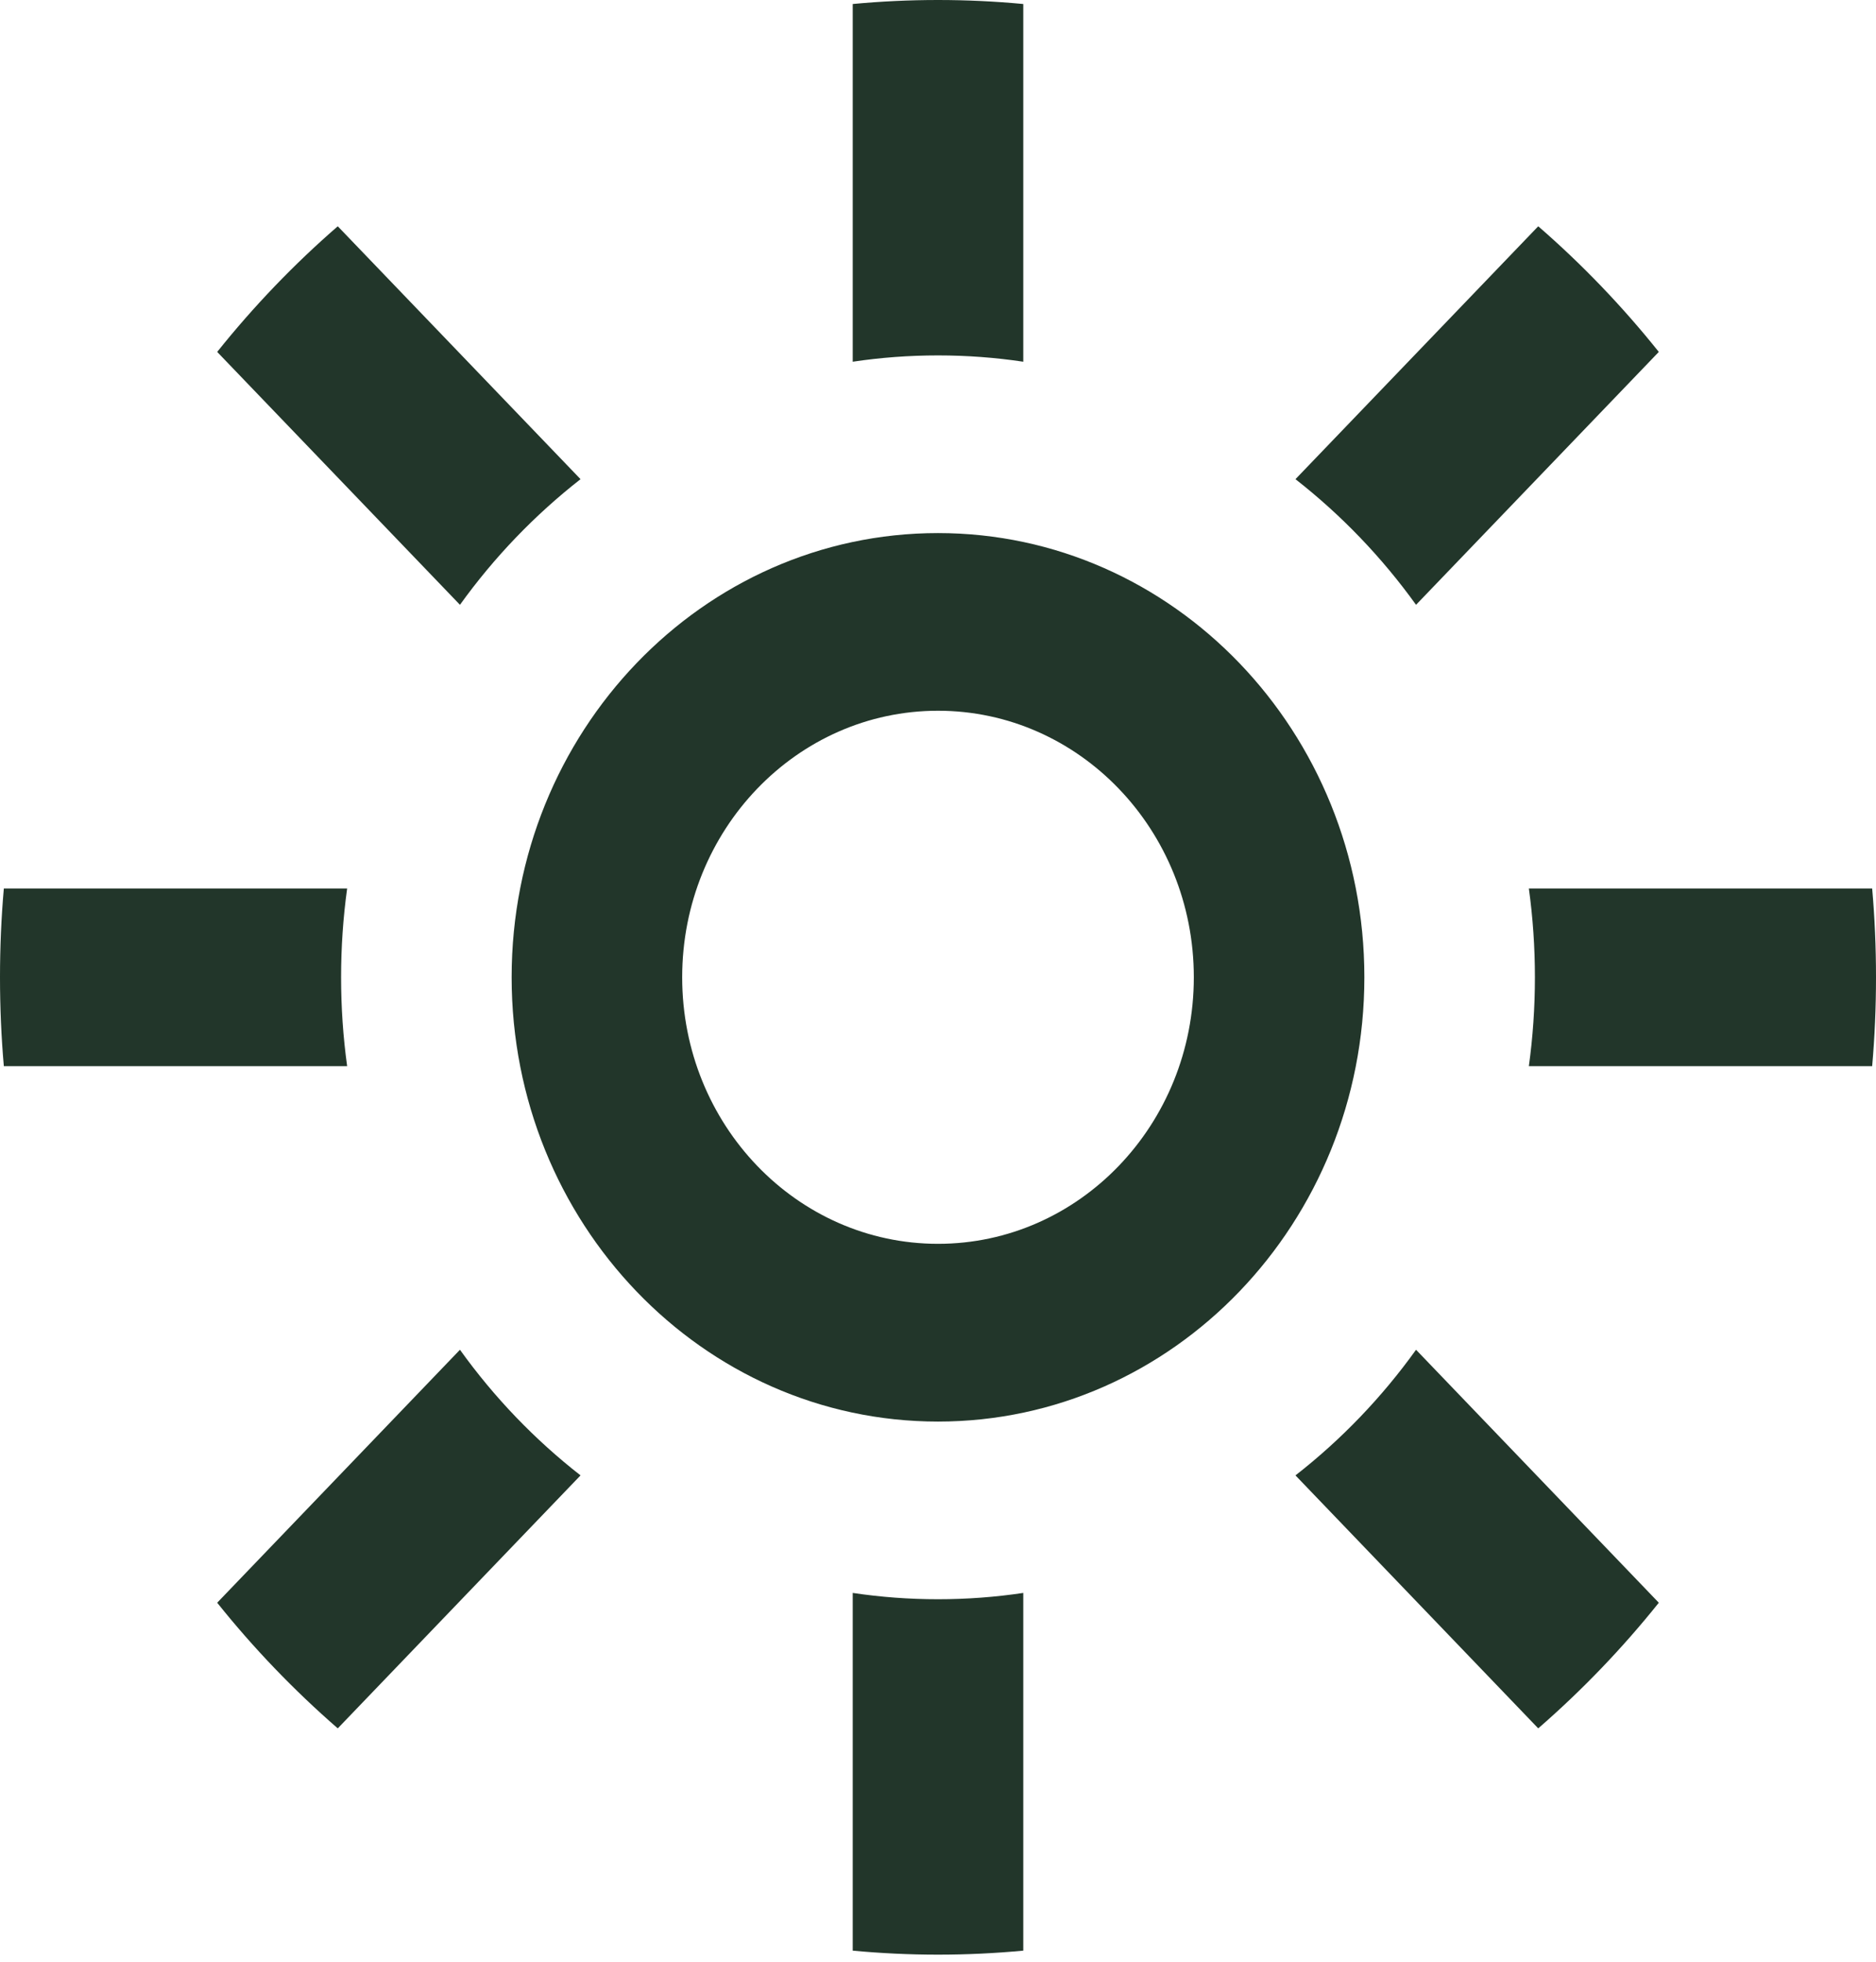<?xml version="1.0" encoding="UTF-8"?> <svg xmlns="http://www.w3.org/2000/svg" width="22" height="23" viewBox="0 0 22 23" fill="none"><path fill-rule="evenodd" clip-rule="evenodd" d="M12 4.241C11.673 4.192 11.339 4.167 11 4.167C10.661 4.167 10.327 4.192 10 4.241V0.047C10.329 0.016 10.663 0 11 0C11.337 0 11.671 0.016 12 0.047V4.241ZM6 11.458C6 14.335 8.239 16.667 11 16.667C13.761 16.667 16 14.335 16 11.458C16 8.582 13.761 6.25 11 6.25C8.239 6.25 6 8.582 6 11.458ZM14 11.458C14 13.184 12.657 14.583 11 14.583C9.343 14.583 8 13.184 8 11.458C8 9.732 9.343 8.333 11 8.333C12.657 8.333 14 9.732 14 11.458ZM12 22.87V18.676C11.673 18.725 11.339 18.75 11 18.75C10.661 18.75 10.327 18.725 10 18.676V22.87C10.329 22.901 10.663 22.917 11 22.917C11.337 22.917 11.671 22.901 12 22.87ZM17.929 10.417H21.955C21.985 10.76 22 11.107 22 11.458C22 11.809 21.985 12.157 21.955 12.5H17.929C17.976 12.16 18 11.812 18 11.458C18 11.105 17.976 10.757 17.929 10.417ZM4 11.458C4 11.105 4.024 10.757 4.071 10.417H0.045C0.015 10.76 0 11.107 0 11.458C0 11.809 0.015 12.157 0.045 12.5H4.071C4.024 12.16 4 11.812 4 11.458ZM15.192 5.618L18.039 2.653C18.552 3.098 19.026 3.592 19.453 4.126L16.606 7.091C16.205 6.533 15.728 6.037 15.192 5.618ZM2.547 4.126L5.394 7.091C5.795 6.533 6.272 6.037 6.808 5.618L3.961 2.653C3.448 3.098 2.974 3.592 2.547 4.126ZM16.606 15.825L19.453 18.791C19.026 19.325 18.552 19.818 18.039 20.264L15.192 17.298C15.728 16.88 16.205 16.384 16.606 15.825ZM3.961 20.264L6.808 17.298C6.272 16.88 5.795 16.384 5.394 15.825L2.547 18.791C2.974 19.325 3.448 19.818 3.961 20.264Z" fill="#22362A"></path></svg> 